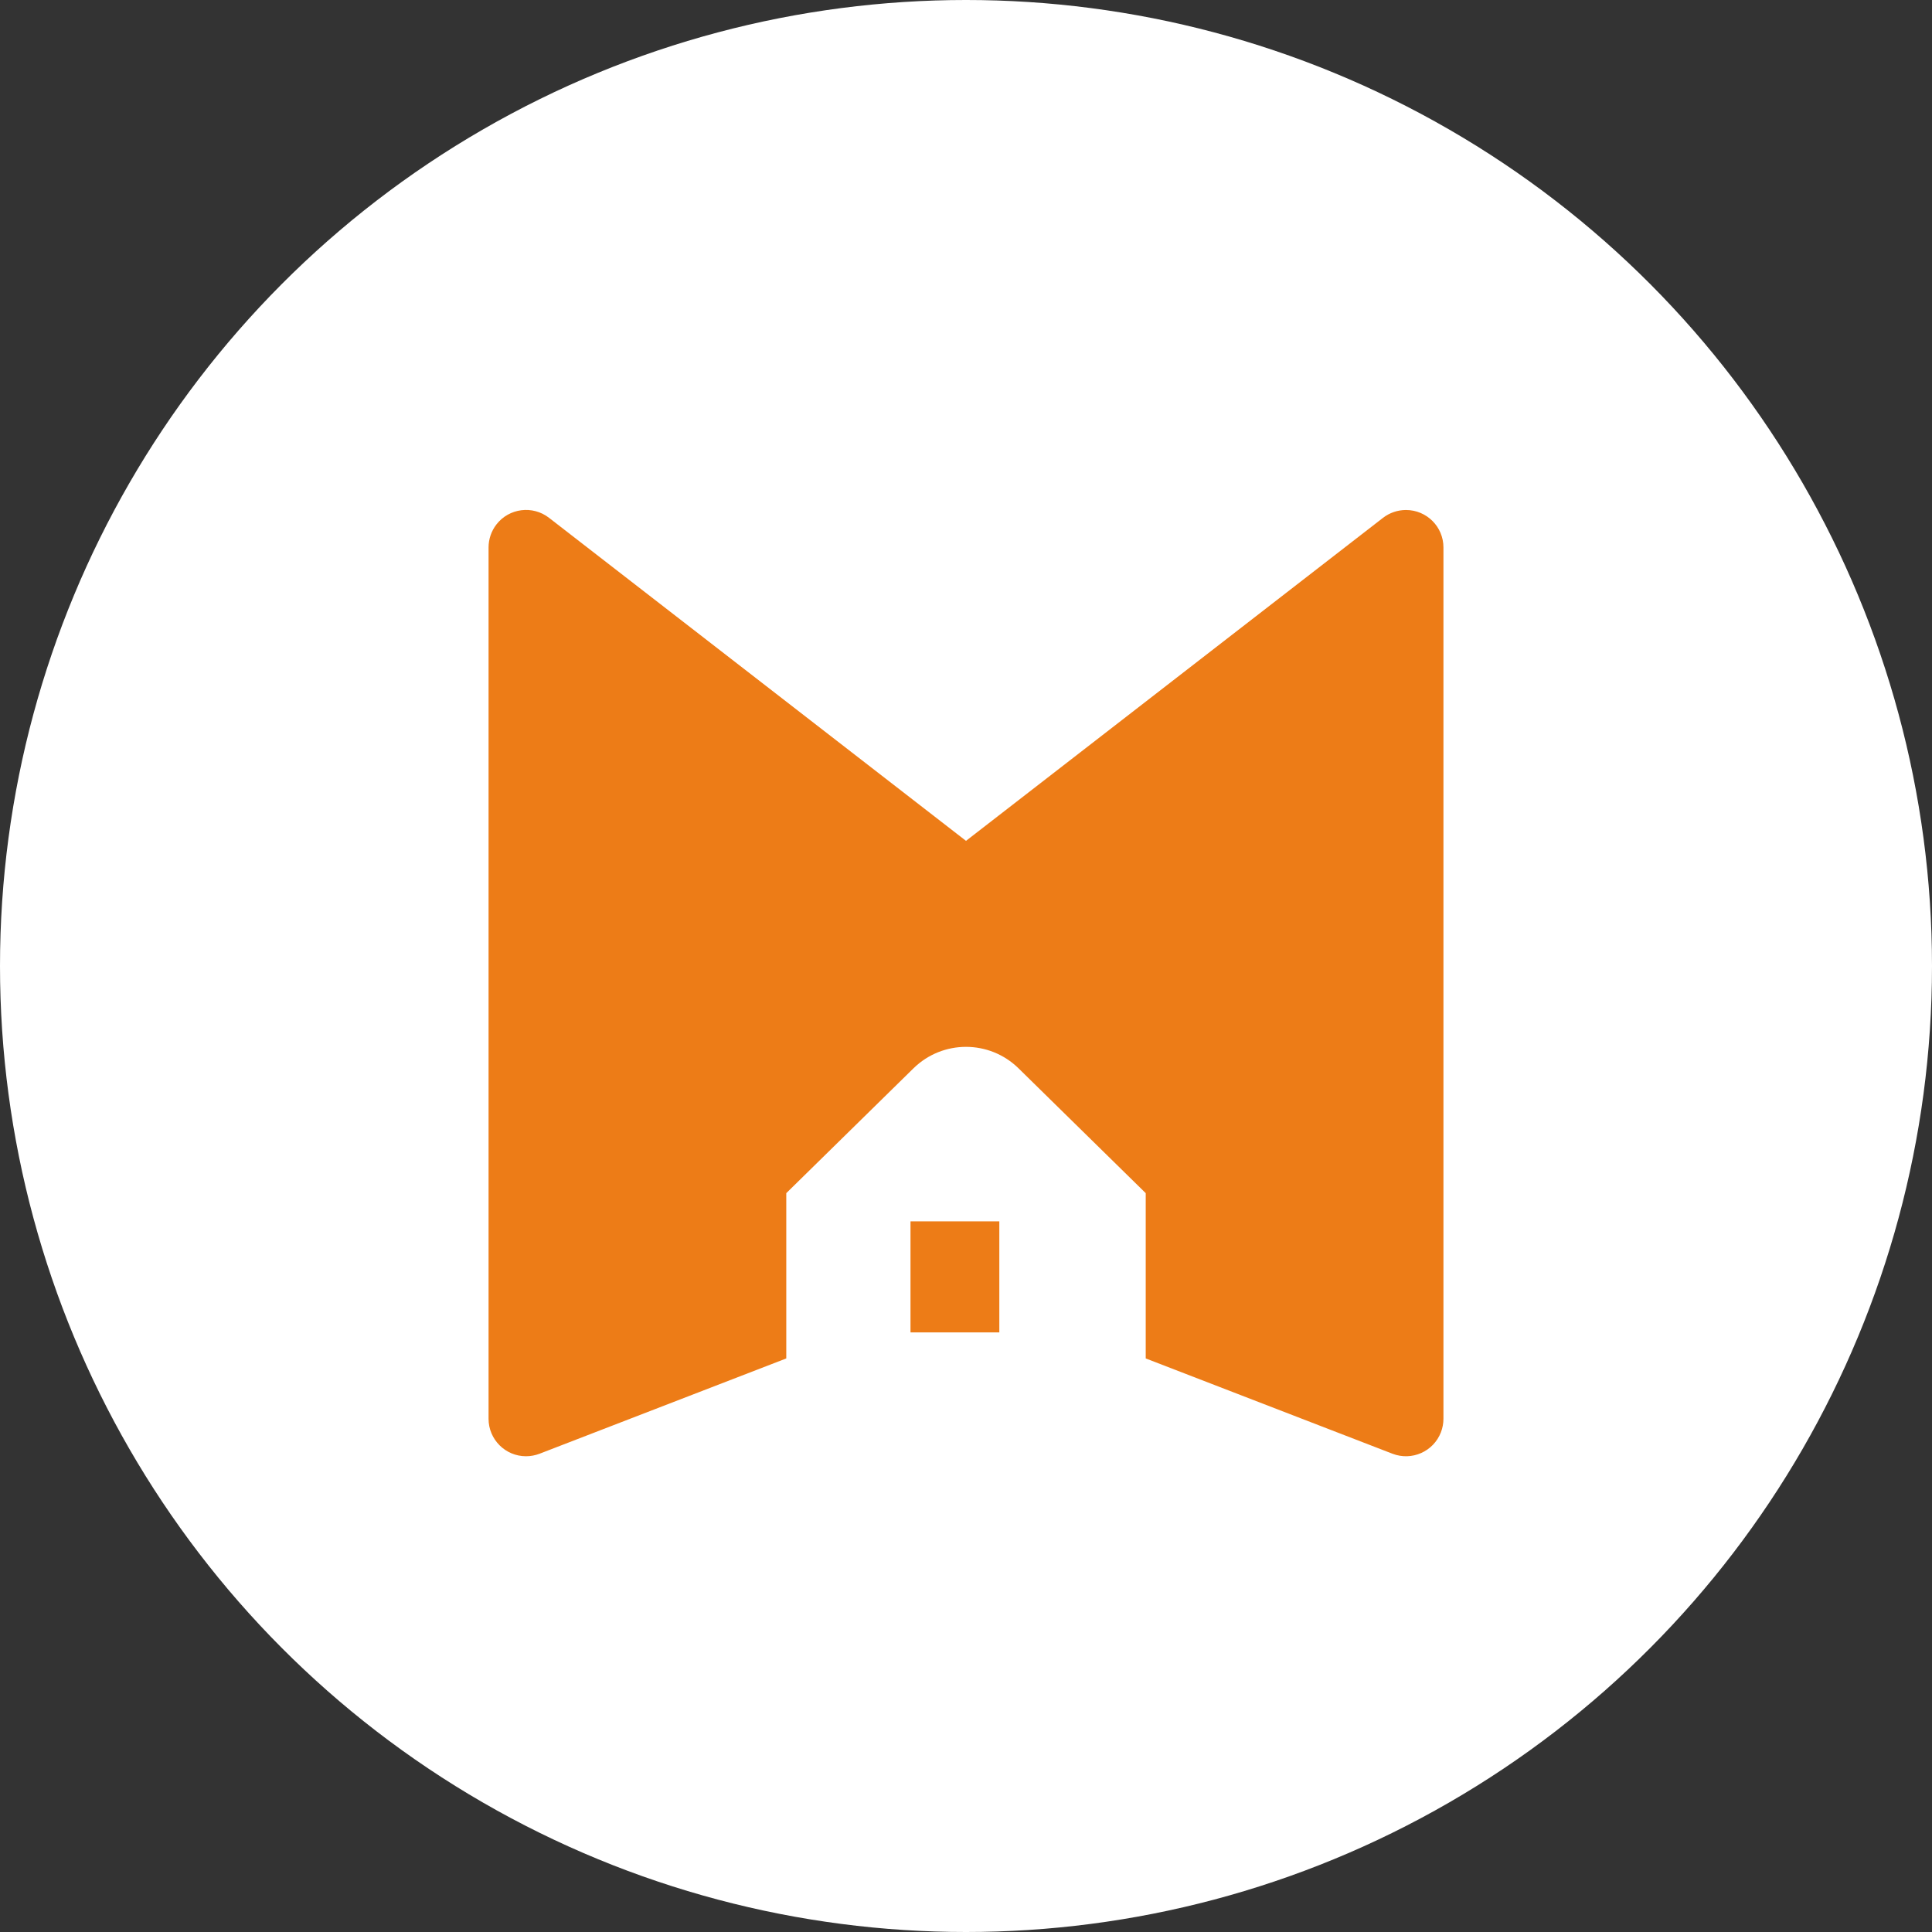 <svg xmlns="http://www.w3.org/2000/svg" xmlns:xlink="http://www.w3.org/1999/xlink" width="40" height="40" viewBox="0 0 40 40">
    <rect x="0" y="0" width="40" height="40" fill="#333333" stroke="none"/>
    <defs>
        <circle id="c21a0abgma" cx="20" cy="20" r="20"/>
    </defs>
    <g fill="none" fill-rule="evenodd">
        <g>
            <g>
                <g>
                    <g>
                        <g transform="translate(-337 -792) translate(297 322) translate(40 23) translate(0 443) translate(0 4)">
                            <mask id="7nk0nyzxqb" fill="#fff">
                                <use xlink:href="#c21a0abgma"/>
                            </mask>
                            <use fill="#FFF" xlink:href="#c21a0abgma"/>
                            <g fill="#ED7C17" mask="url(#7nk0nyzxqb)">
                                <g>
                                    <path d="M0 1.219v18.04c0 .428.347.776.776.776.095 0 .19-.018.28-.052l5.108-1.973v-3.422l2.634-2.585c.604-.592 1.57-.592 2.174 0l2.634 2.585v3.422l5.109 1.973c.4.154.849-.045 1.003-.445.034-.089.052-.184.052-.28V1.219c0-.428-.347-.775-.776-.775-.172 0-.339.057-.475.162L9.885 7.294 1.251.605C.912.343.425.405.163.743.057.88 0 1.047 0 1.22z" transform="translate(10.115 10.115)"/>
                                    <path d="M8.736 17.471L10.575 17.471 10.575 15.172 8.736 15.172z" transform="translate(10.115 10.115)"/>
                                </g>
                            </g>
                        </g>
                    </g>
                </g>
            </g>
        </g>
    </g>
</svg>
